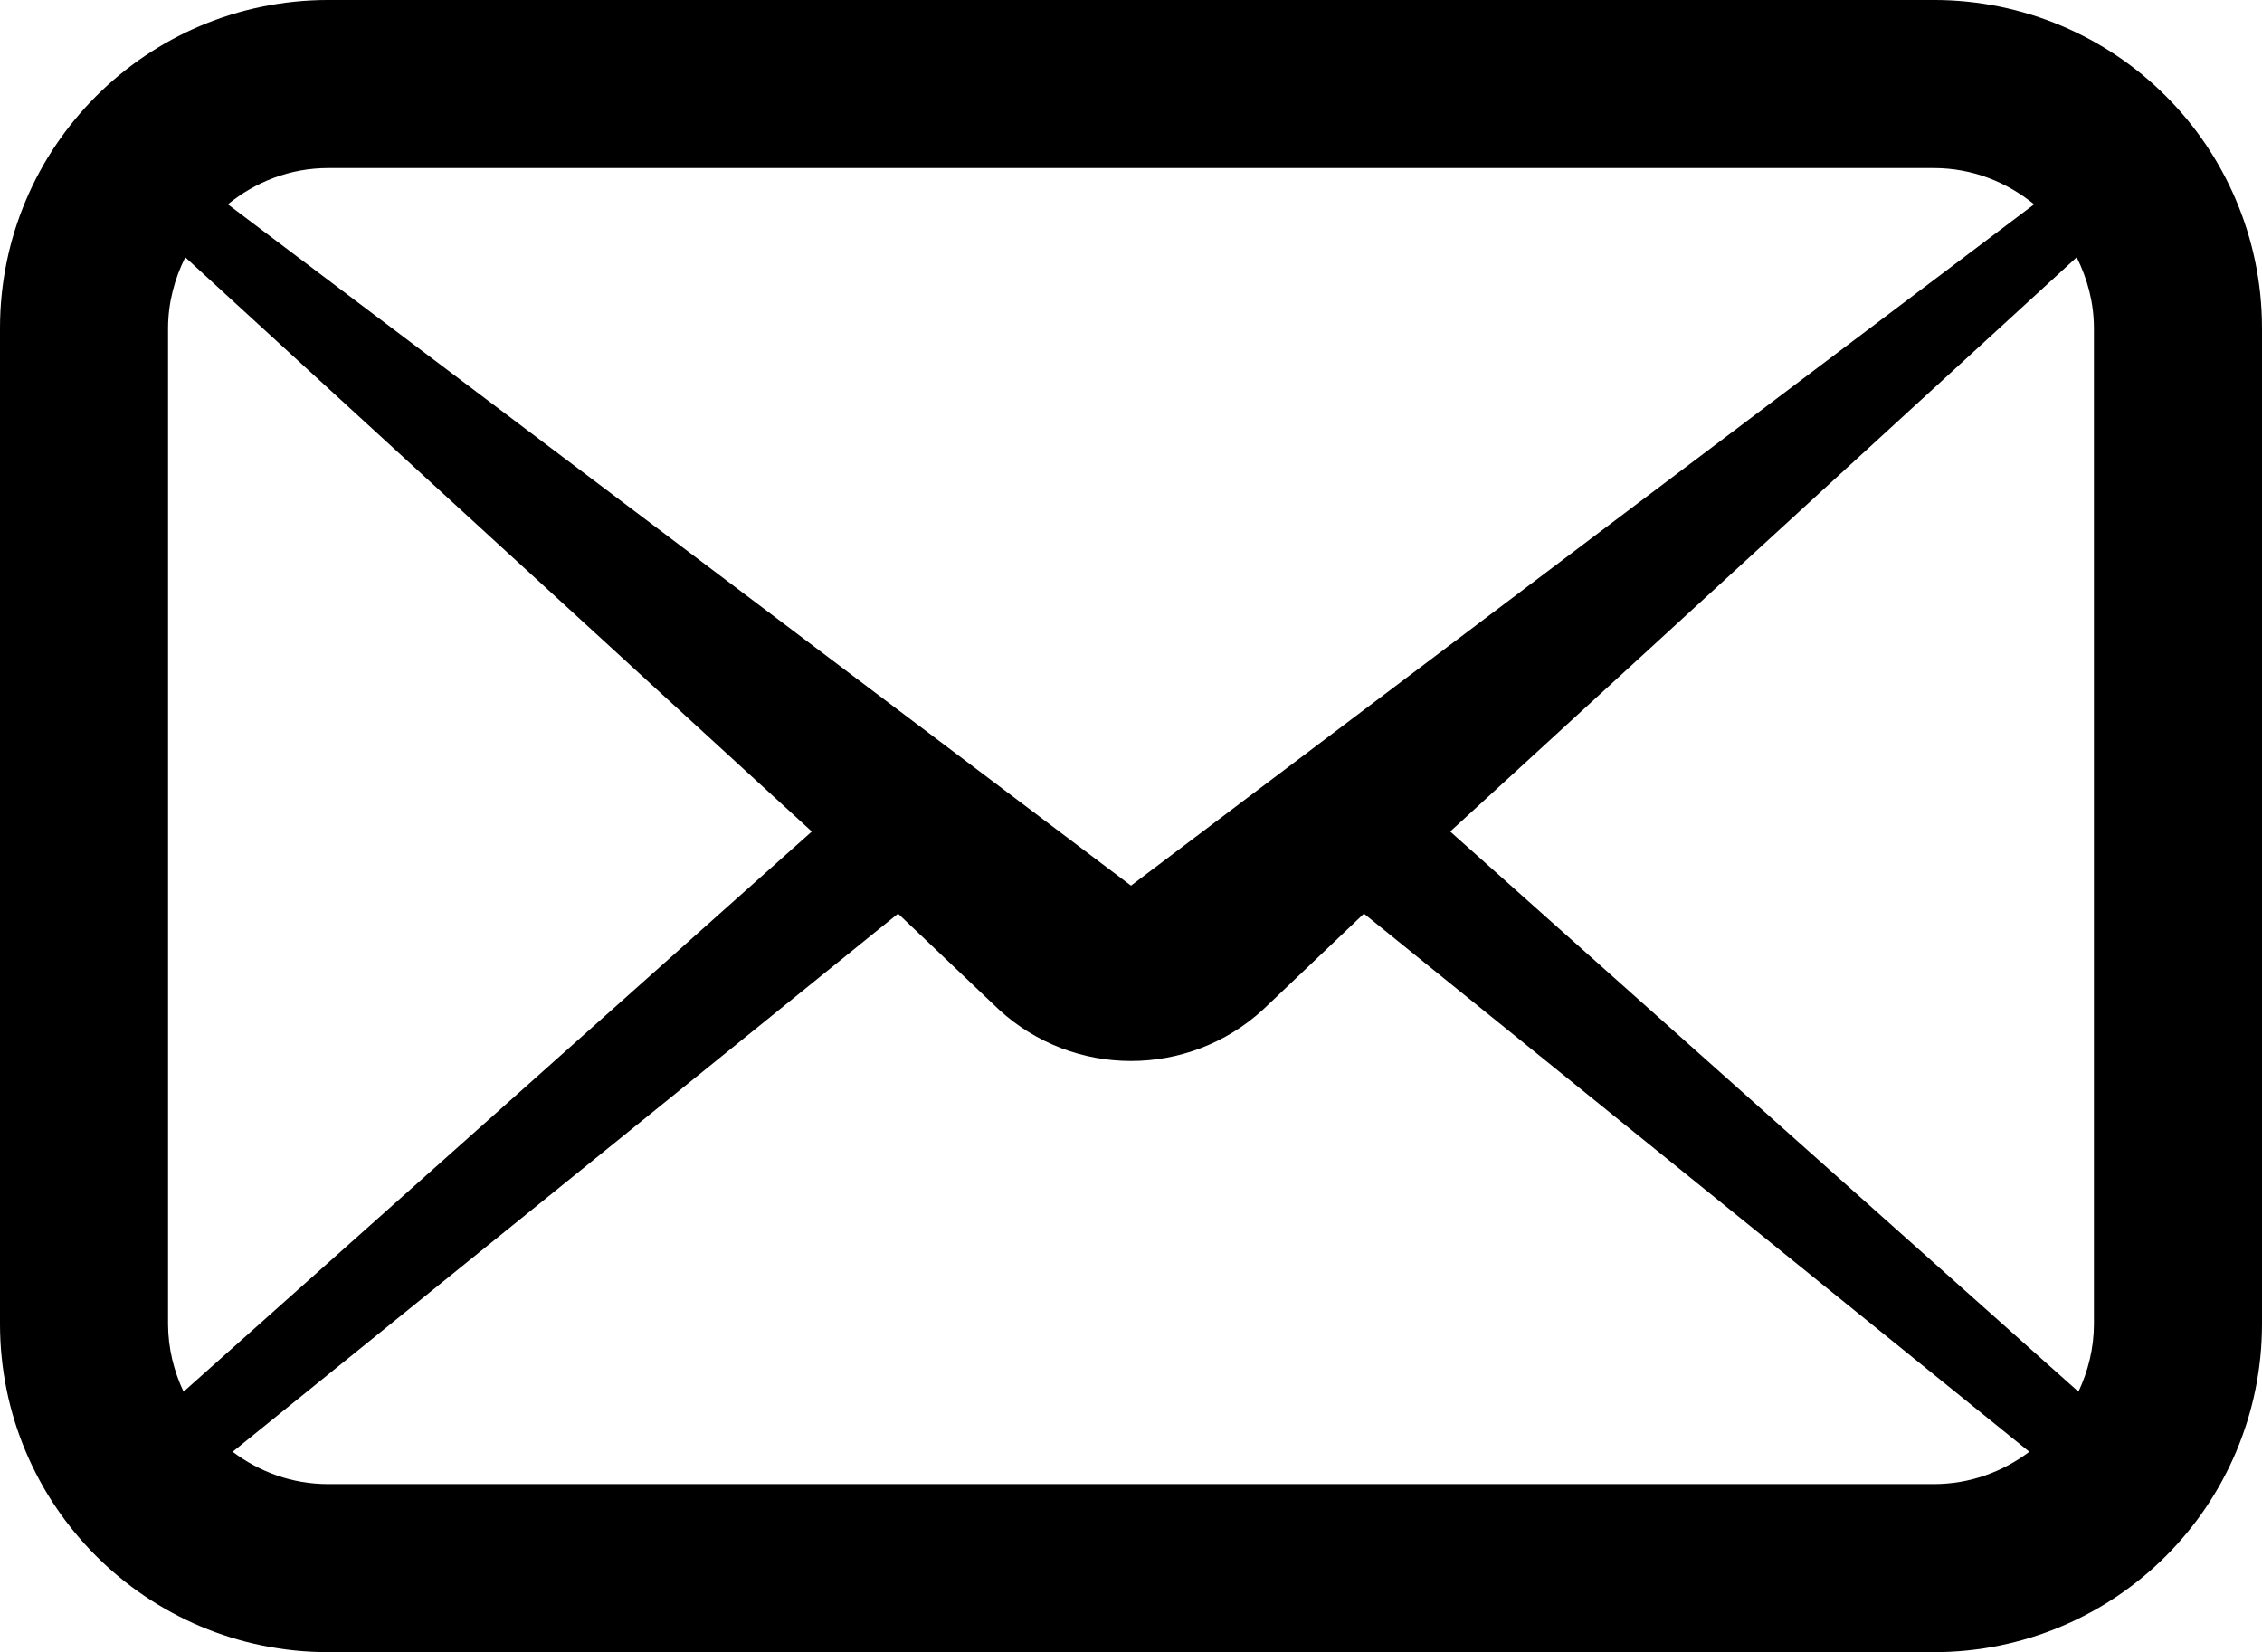 <?xml version="1.0" encoding="UTF-8"?>
<!DOCTYPE svg PUBLIC '-//W3C//DTD SVG 1.0//EN'
          'http://www.w3.org/TR/2001/REC-SVG-20010904/DTD/svg10.dtd'>
<svg height="374.0" preserveAspectRatio="xMidYMid meet" version="1.0" viewBox="0.0 69.0 512.0 374.0" width="512.0" xmlns="http://www.w3.org/2000/svg" xmlns:xlink="http://www.w3.org/1999/xlink" zoomAndPan="magnify"
><g id="change1_1"
  ><path d="M490.237,90.753c-13.382-13.412-32.076-21.764-52.532-21.756H74.295C33.258,69.012,0.015,102.247,0,143.284 v225.432c0.015,41.036,33.258,74.272,74.295,74.286h363.41c20.456,0.008,39.15-8.344,52.532-21.755 C503.648,407.866,512,389.171,512,368.716V143.284C512,122.829,503.648,104.135,490.237,90.753z M74.295,107.04h363.41 c8.701,0.008,16.466,3.136,22.714,8.21L256,269.478L51.58,115.25C57.829,110.175,65.594,107.047,74.295,107.04z M38.042,368.716 V143.284c0.016-5.826,1.486-11.205,3.894-16.05l141.813,129.998L41.55,384.044C39.365,379.393,38.058,374.252,38.042,368.716z M437.705,404.96H74.295c-8.204-0.007-15.581-2.771-21.637-7.319l150.618-121.825l22.818,21.711 c16.911,15.529,42.902,15.529,59.813,0l22.818-21.711l150.61,121.825C453.279,402.189,445.901,404.953,437.705,404.96z M473.958,368.716c-0.016,5.535-1.322,10.677-3.508,15.328L328.251,257.233l141.805-129.998c2.415,4.844,3.886,10.217,3.901,16.05 V368.716z"
  /></g
></svg
>
